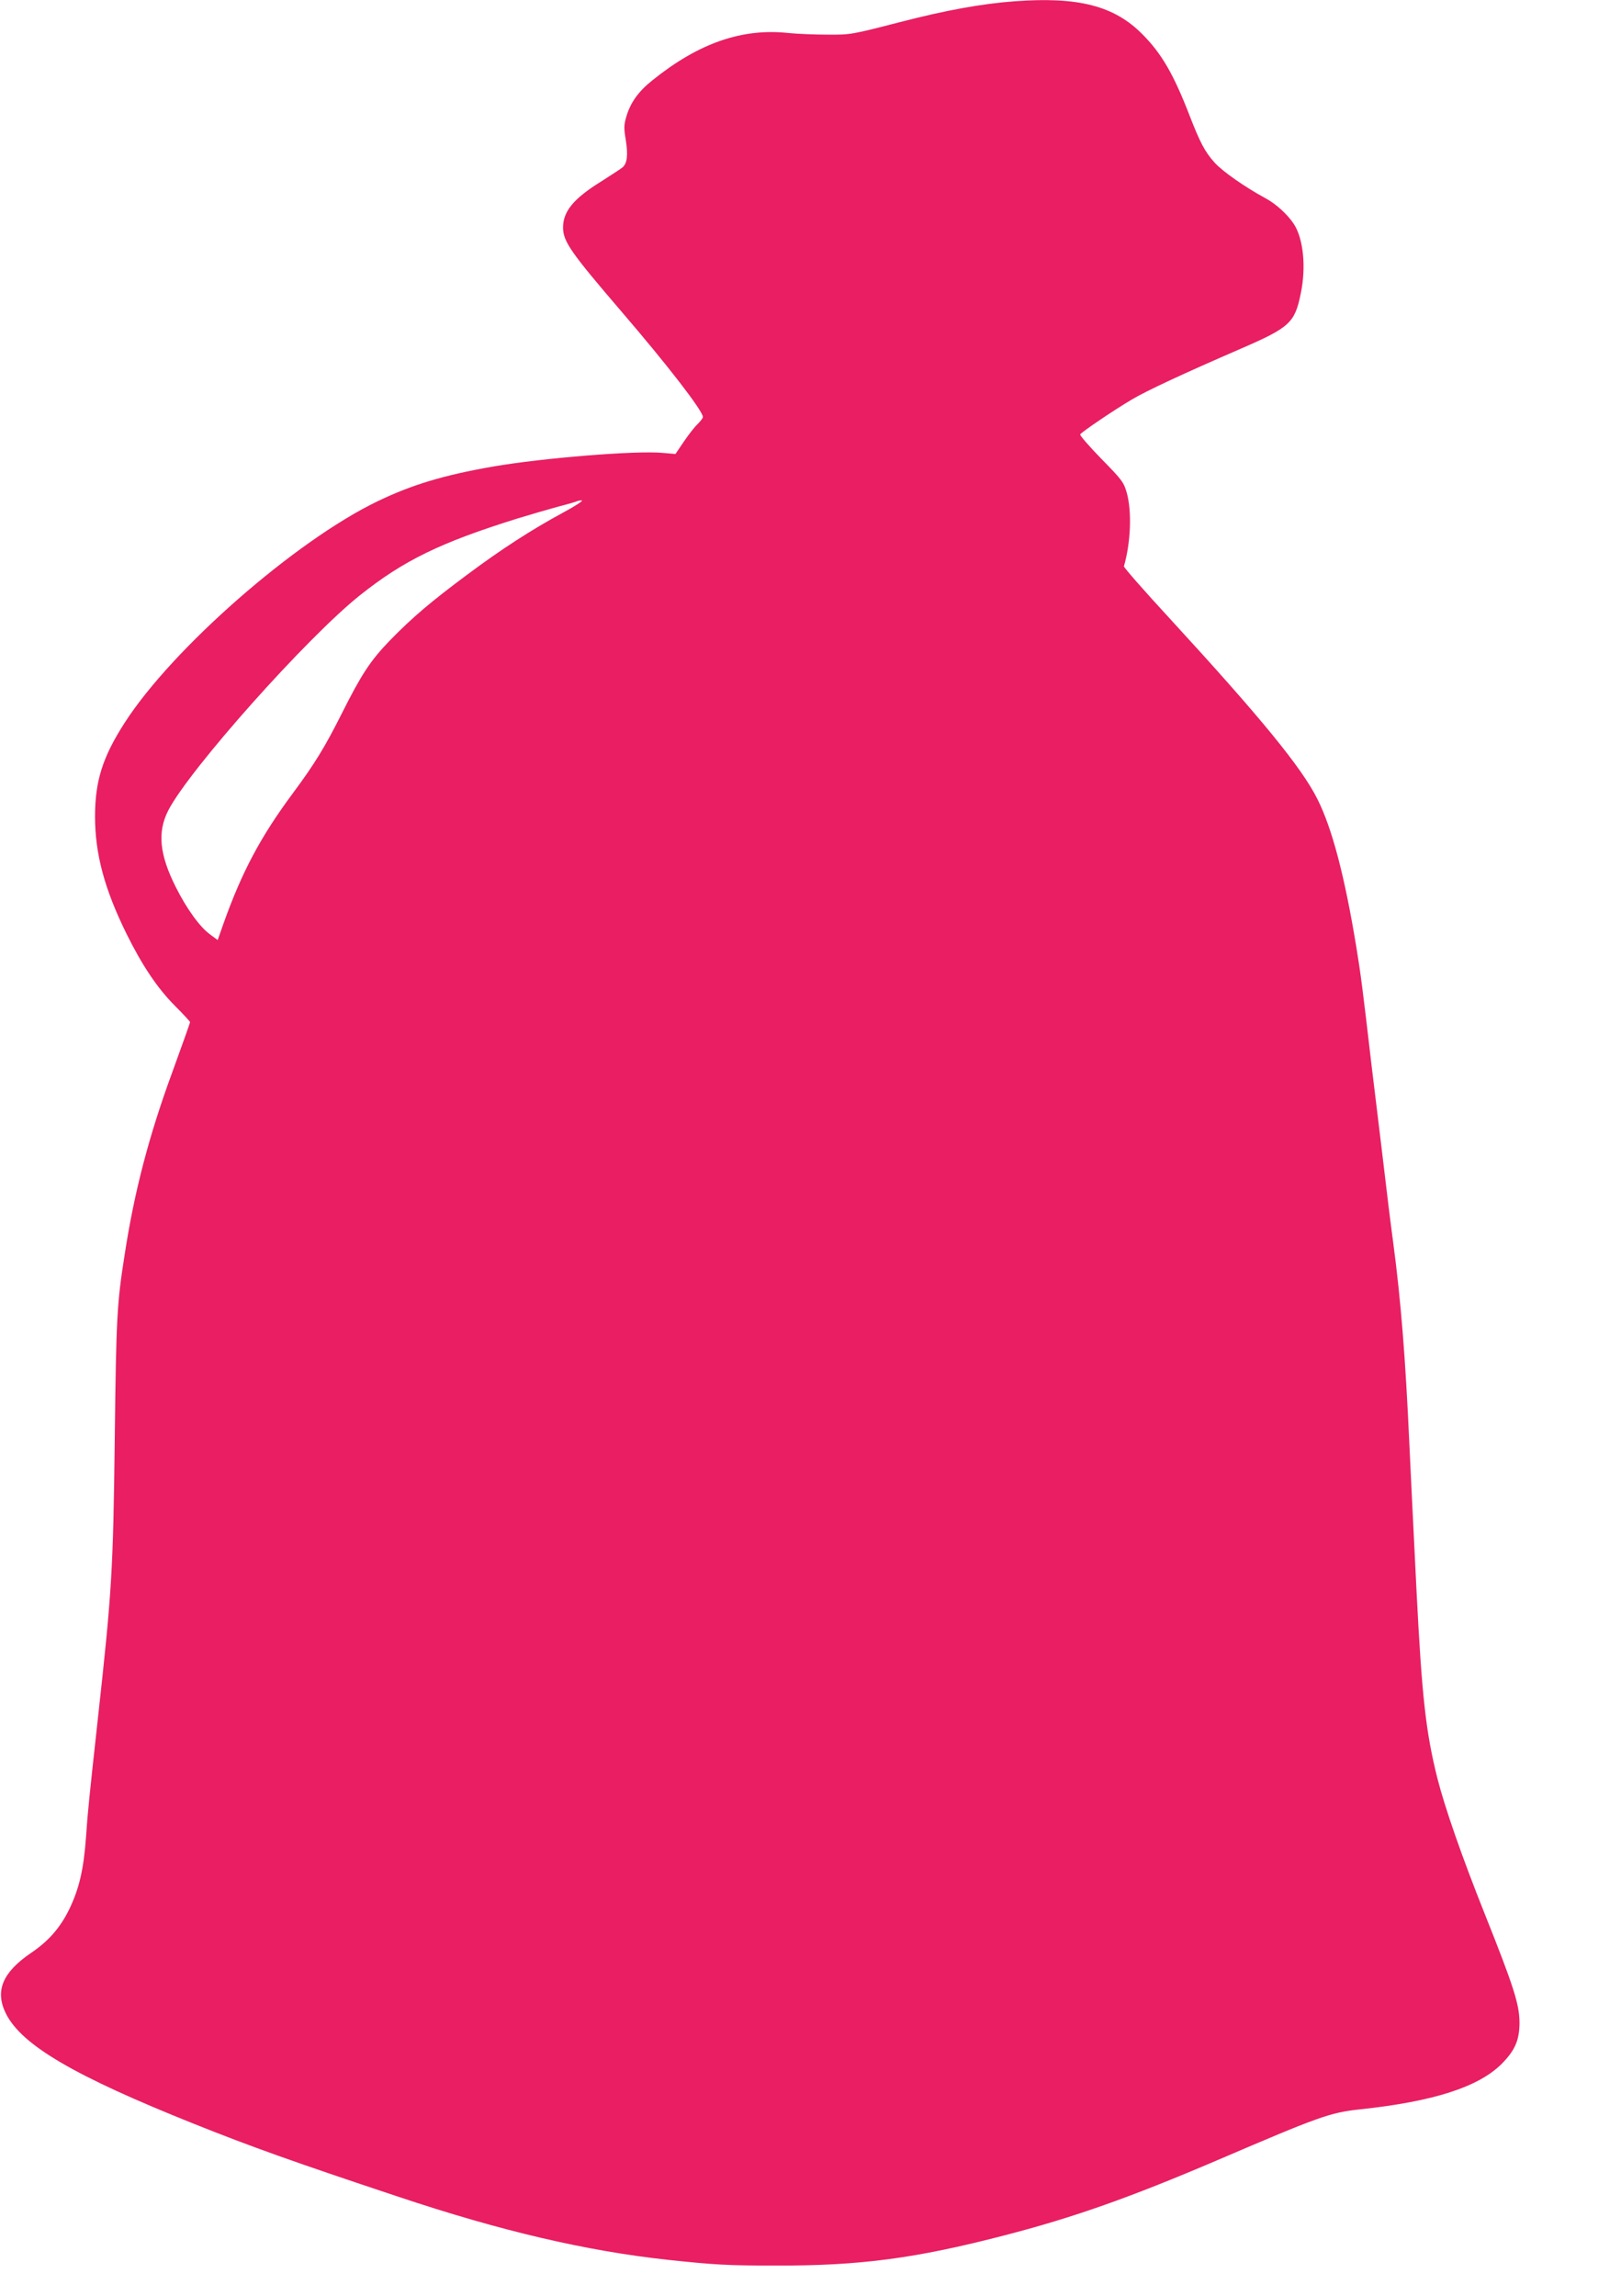 <?xml version="1.0" standalone="no"?>
<!DOCTYPE svg PUBLIC "-//W3C//DTD SVG 20010904//EN"
 "http://www.w3.org/TR/2001/REC-SVG-20010904/DTD/svg10.dtd">
<svg version="1.0" xmlns="http://www.w3.org/2000/svg"
 width="904pt" height="1280pt" viewBox="0 0 904 1280"
 preserveAspectRatio="xMidYMid meet">
<g transform="translate(0,1280) scale(0.1,-0.1)"
fill="#e91e63" stroke="none">
<path d="M5660 12793 c-180 -13 -386 -50 -640 -116 -272 -70 -276 -71 -405
-70 -71 0 -170 4 -218 9 -258 28 -501 -56 -759 -264 -78 -62 -122 -124 -145
-202 -14 -47 -14 -65 -3 -131 13 -84 8 -129 -18 -152 -9 -8 -65 -44 -123 -81
-151 -94 -209 -165 -209 -255 1 -78 42 -137 325 -467 257 -299 455 -555 455
-589 0 -6 -14 -24 -31 -41 -17 -16 -51 -60 -76 -97 l-46 -68 -71 6 c-149 14
-667 -28 -946 -76 -275 -48 -452 -101 -645 -194 -459 -221 -1145 -822 -1410
-1235 -123 -191 -165 -325 -165 -522 0 -208 52 -403 175 -653 87 -176 172
-304 272 -404 46 -46 83 -86 83 -90 0 -3 -45 -130 -100 -281 -130 -354 -211
-665 -264 -1010 -44 -277 -48 -353 -56 -1035 -9 -733 -16 -849 -95 -1564 -47
-429 -56 -515 -65 -649 -13 -183 -38 -291 -94 -407 -50 -102 -115 -177 -213
-243 -160 -109 -203 -213 -139 -340 89 -175 381 -346 1046 -612 322 -129 561
-214 1135 -405 579 -194 1057 -305 1510 -354 262 -28 335 -32 603 -32 471 -1
778 40 1272 168 387 100 701 211 1190 420 569 244 627 265 795 283 412 44 661
125 790 254 74 75 99 132 99 231 -1 101 -31 197 -196 610 -126 316 -220 586
-262 751 -64 256 -86 449 -116 1039 -24 487 -30 603 -40 820 -22 488 -48 809
-90 1125 -18 136 -27 207 -65 528 -8 70 -20 163 -25 207 -5 44 -19 159 -31
255 -50 431 -61 514 -85 660 -65 396 -135 662 -217 825 -88 176 -314 452 -821
1004 -144 156 -260 288 -258 294 38 132 45 304 16 409 -17 59 -25 71 -142 190
-68 70 -121 131 -118 136 8 14 195 140 287 194 82 49 288 145 609 284 272 118
301 144 334 307 31 148 15 307 -39 389 -36 54 -100 112 -158 143 -111 60 -239
149 -283 198 -54 60 -81 111 -140 263 -89 230 -156 346 -264 454 -157 158
-357 209 -710 183z m-2520 -2851 c-179 -97 -344 -204 -532 -344 -207 -154
-308 -240 -434 -369 -109 -113 -158 -188 -269 -409 -92 -183 -149 -277 -270
-440 -182 -245 -286 -441 -389 -730 l-32 -91 -42 31 c-57 41 -131 143 -192
265 -91 181 -103 306 -42 426 117 228 773 964 1069 1200 245 195 449 294 878
428 72 22 175 52 230 67 55 14 102 28 104 30 2 2 14 4 25 4 12 0 -35 -31 -104
-68z"/>
</g>
</svg>
